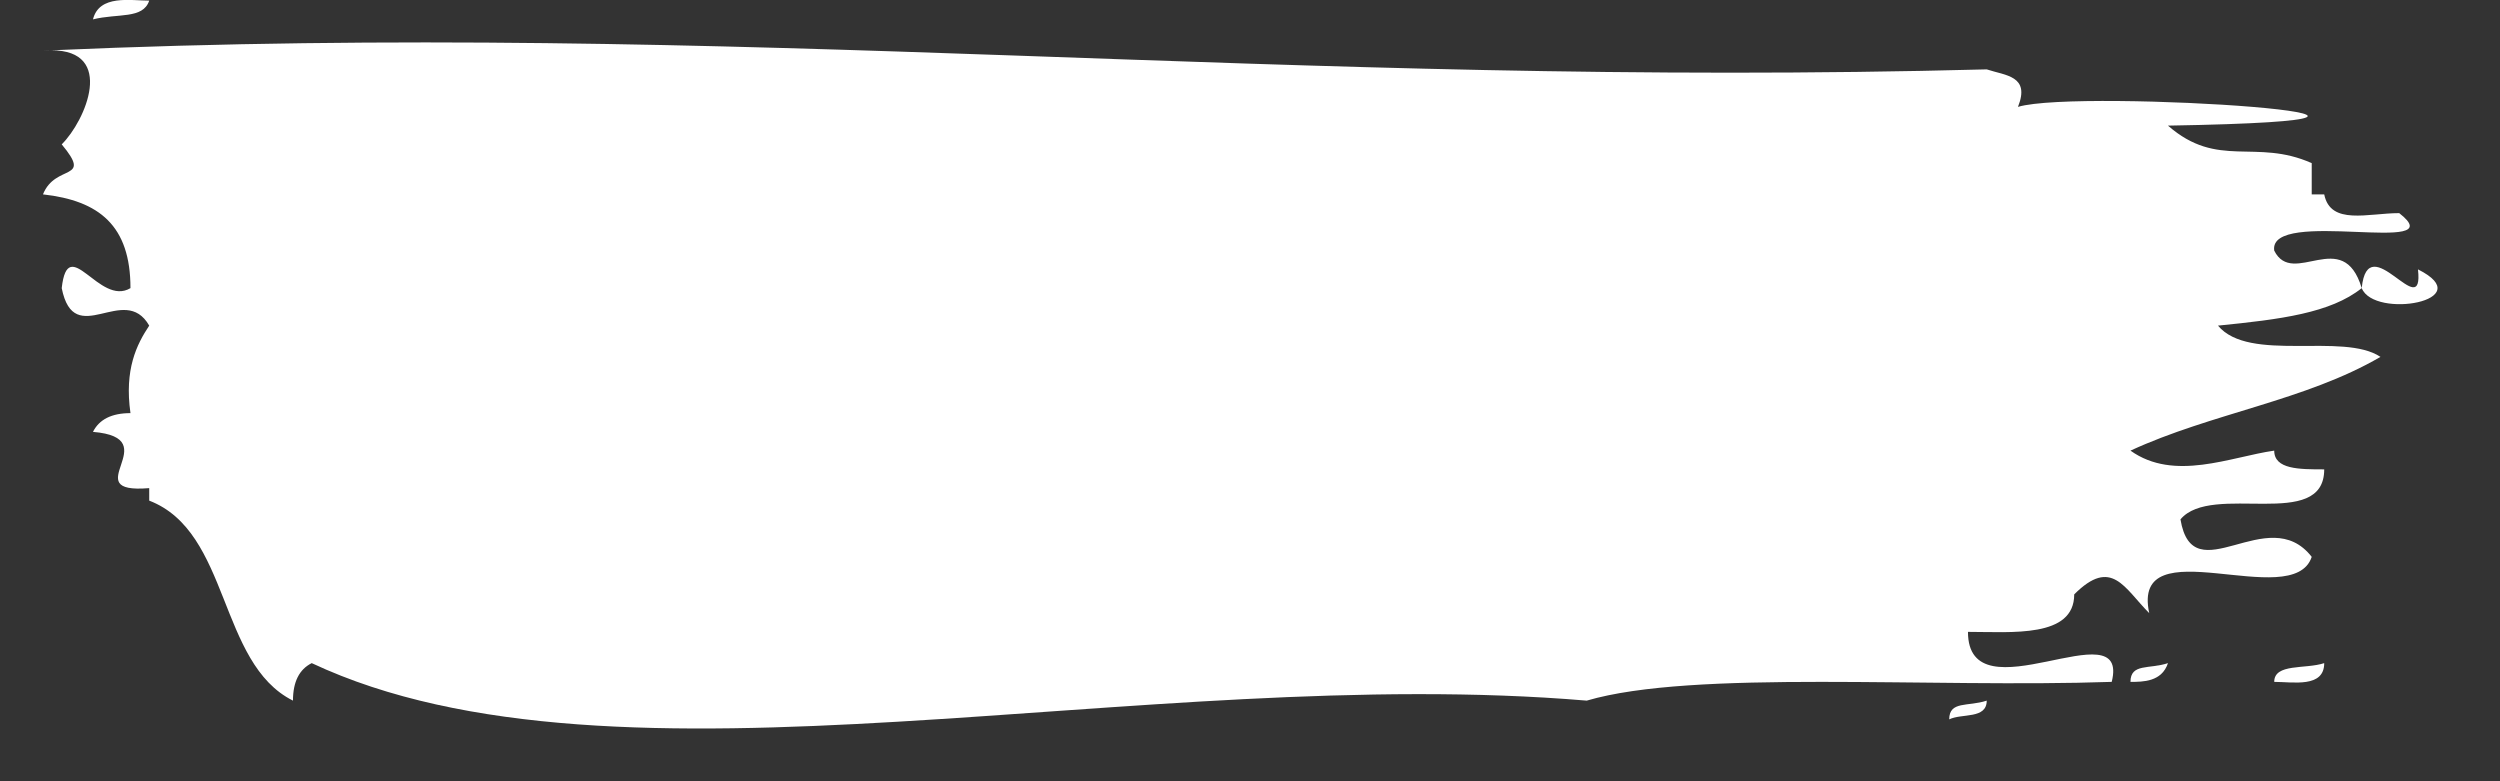 <svg width="16" height="5" viewBox="0 0 16 5" fill="none" xmlns="http://www.w3.org/2000/svg">
<rect x="0" y="0" width="16" height="5" fill="#333333" stroke="none"/>
<path d="M0.595 0.124C0.755 0.084 0.915 0.124 0.955 0.004C0.835 0.004 0.635 -0.036 0.595 0.124Z" fill="white"/>
<path d="M14.795 1.044V1.244H14.875C14.915 1.444 15.155 1.364 15.355 1.364C15.715 1.644 14.515 1.324 14.555 1.604C14.675 1.844 14.995 1.444 15.115 1.844C15.155 1.444 15.515 2.084 15.475 1.724C15.875 1.924 15.195 2.044 15.115 1.844C14.915 2.004 14.595 2.044 14.195 2.084C14.395 2.324 14.995 2.124 15.235 2.284C14.755 2.564 14.155 2.644 13.635 2.884C13.915 3.084 14.275 2.924 14.555 2.884C14.555 3.004 14.715 3.004 14.875 3.004C14.875 3.404 14.155 3.084 13.955 3.324C14.035 3.804 14.515 3.204 14.795 3.564C14.675 3.924 13.635 3.364 13.755 3.924C13.595 3.764 13.515 3.564 13.275 3.804C13.275 4.084 12.875 4.044 12.595 4.044C12.595 4.604 13.635 3.884 13.515 4.364C12.355 4.404 10.835 4.284 10.155 4.484C7.315 4.244 3.955 5.164 1.995 4.244C1.915 4.284 1.875 4.364 1.875 4.484C1.395 4.244 1.475 3.404 0.955 3.204V3.124C0.475 3.164 1.075 2.804 0.595 2.764C0.635 2.684 0.715 2.644 0.835 2.644C0.795 2.364 0.875 2.204 0.955 2.084C0.795 1.804 0.475 2.244 0.395 1.844C0.435 1.484 0.635 1.964 0.835 1.844C0.835 1.444 0.635 1.284 0.275 1.244C0.355 1.044 0.595 1.164 0.395 0.924C0.549 0.771 0.74 0.321 0.328 0.322C0.311 0.323 0.293 0.324 0.275 0.324C0.294 0.323 0.312 0.322 0.328 0.322C4.743 0.128 8.213 0.564 12.715 0.444C12.835 0.484 12.995 0.484 12.915 0.684C13.315 0.564 16.195 0.764 13.875 0.804C14.195 1.084 14.435 0.884 14.795 1.044Z" fill="white"/>
<path d="M13.635 4.364C13.715 4.364 13.835 4.364 13.875 4.244C13.755 4.284 13.635 4.244 13.635 4.364Z" fill="white"/>
<path d="M14.555 4.364C14.675 4.364 14.875 4.404 14.875 4.244C14.755 4.284 14.555 4.244 14.555 4.364Z" fill="white"/>
<path d="M12.475 4.604C12.555 4.564 12.715 4.604 12.715 4.484C12.595 4.524 12.475 4.484 12.475 4.604Z" fill="white"/>
</svg>
